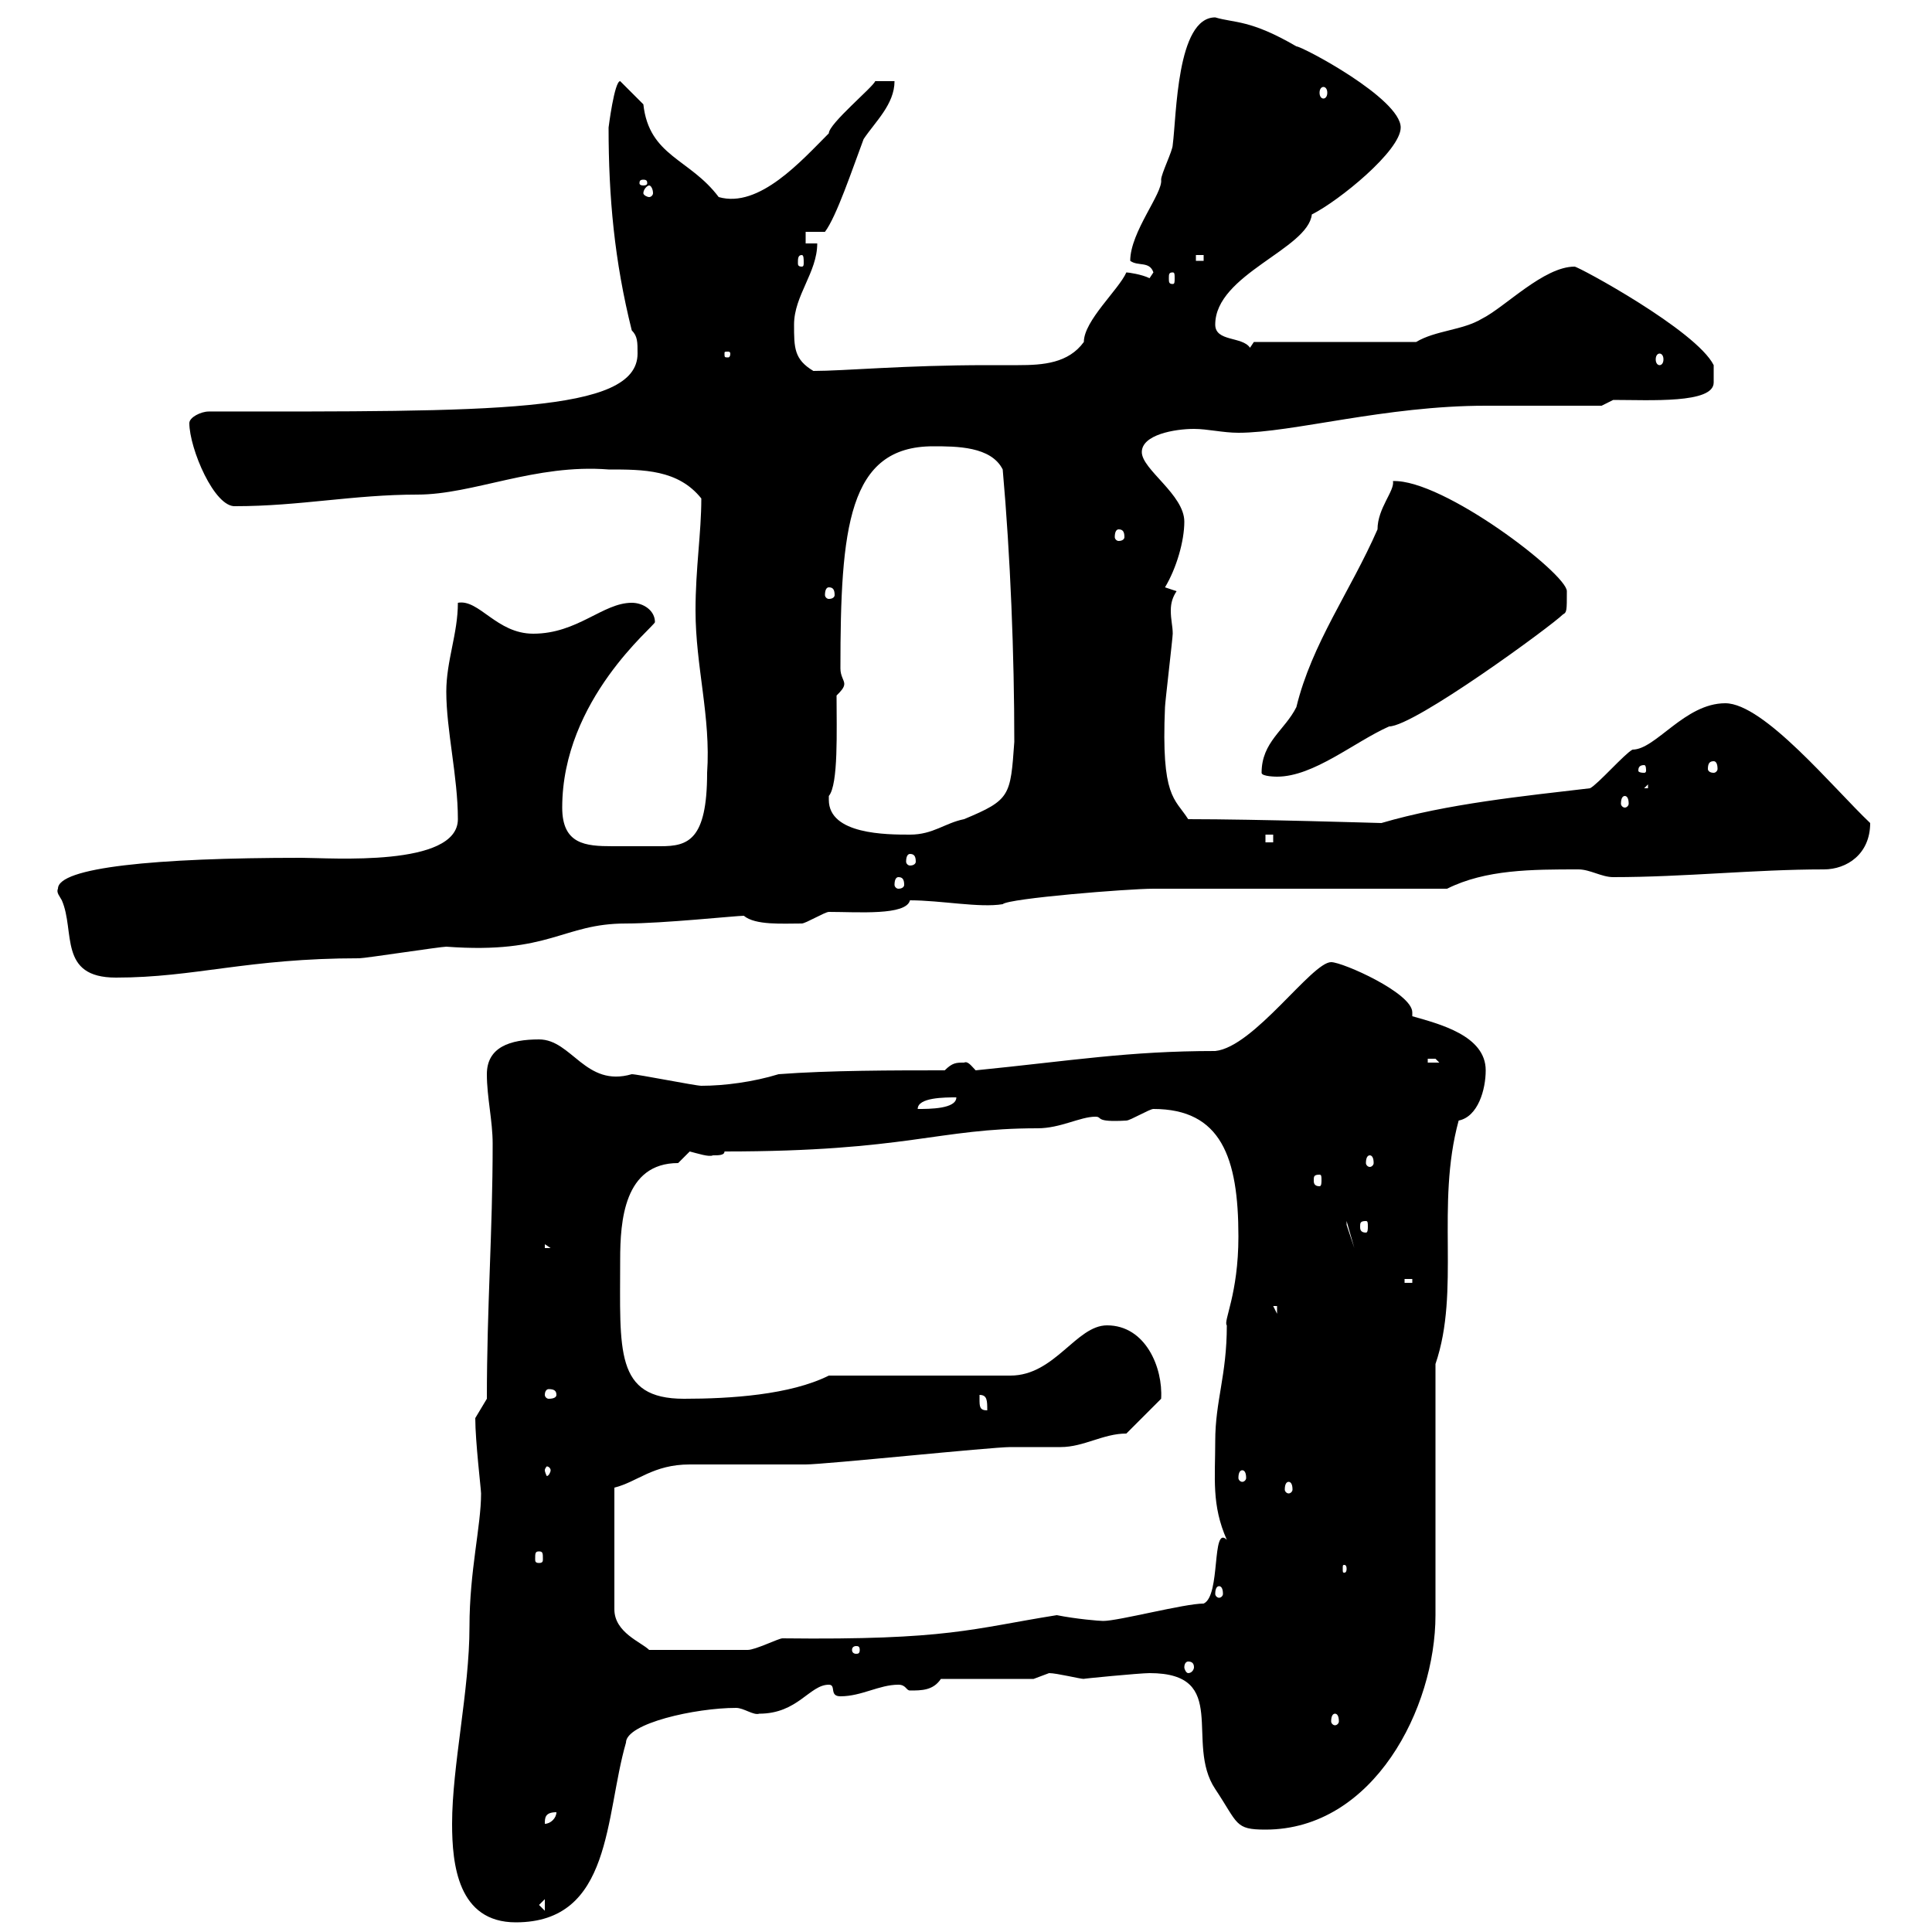 <svg xmlns="http://www.w3.org/2000/svg" xmlns:xlink="http://www.w3.org/1999/xlink" width="300" height="300"><path d="M70.20 283.20C70.20 289.50 71.10 298.50 80.10 298.50C95.10 298.50 93.90 282 97.20 270.60C97.20 267.60 108 265.20 114.30 265.20C115.50 265.20 117 266.40 117.90 266.10C123.90 266.10 125.70 261.60 128.70 261.60C129.90 261.60 128.70 263.40 130.50 263.40C133.80 263.40 136.50 261.60 139.50 261.60C140.70 261.60 140.70 262.50 141.30 262.50C143.10 262.50 144.90 262.50 146.10 260.70L160.50 260.70C160.50 260.70 162.90 259.80 162.90 259.80C164.10 259.80 167.70 260.70 168.30 260.70C167.70 260.70 177 259.80 178.50 259.80C191.10 259.80 183.90 270.60 188.70 277.80C192.30 283.20 191.70 284.10 196.50 284.10C213.30 284.10 222.90 265.20 222.90 250.80L222.90 211.80C226.80 200.40 222.90 187.20 226.50 174C229.50 173.40 230.70 169.20 230.70 166.20C230.70 160.80 223.50 159 219.30 157.80C219.30 157.80 219.30 157.50 219.30 157.20C219.30 154.20 208.50 149.40 206.70 149.40C203.70 149.40 194.70 162.60 188.70 163.20C175.20 163.20 166.50 164.70 151.50 166.20C150.90 165.60 150.30 164.70 149.70 165C148.50 165 147.90 165 146.70 166.20C138.90 166.20 128.70 166.20 120.90 166.80C117 168 112.50 168.60 108.90 168.60C108 168.60 99 166.80 98.10 166.80C90.90 168.90 88.80 161.40 83.70 161.40C79.20 161.40 75.60 162.60 75.60 166.80C75.60 170.40 76.50 174 76.50 177.60C76.50 191.40 75.60 202.80 75.60 217.20L73.80 220.20C73.80 223.80 74.70 231.30 74.70 231.90C74.70 237 72.90 243.90 72.90 252.60C72.90 262.50 70.20 274.20 70.20 283.20ZM83.70 295.80L84.60 294.90L84.60 296.70ZM86.40 281.40C86.40 282.30 85.50 283.20 84.60 283.20C84.60 282.30 84.60 281.40 86.40 281.40ZM207.30 266.10C207.60 266.10 207.90 266.40 207.90 267.30C207.90 267.60 207.60 267.90 207.30 267.90C207 267.90 206.70 267.60 206.70 267.30C206.70 266.40 207 266.10 207.30 266.10ZM184.50 258C185.10 258 185.40 258.30 185.40 258.90C185.40 259.20 185.10 259.80 184.50 259.80C184.20 259.80 183.90 259.20 183.90 258.90C183.90 258.30 184.20 258 184.50 258ZM95.40 231C99 230.10 101.40 227.40 107.10 227.40C108.90 227.40 123.30 227.40 125.10 227.40C128.10 227.40 153.90 224.70 156.90 224.70C157.50 224.70 164.10 224.70 164.70 224.70C168.30 224.70 171.30 222.60 174.90 222.60L180.30 217.20C180.60 212.40 177.90 205.80 171.90 205.80C167.10 205.80 163.80 213.60 156.90 213.60L128.70 213.60C122.70 216.60 113.40 217.20 106.20 217.20C95.40 217.20 96.30 209.70 96.30 195.60C96.30 189.60 96.90 180.60 105.30 180.60C105.30 180.60 107.10 178.80 107.10 178.80C108.30 179.10 110.10 179.70 110.70 179.40C111.60 179.40 112.50 179.40 112.50 178.80C141 178.80 145.50 175.20 161.10 175.20C164.70 175.20 167.70 173.40 170.10 173.40C171.30 173.40 169.80 174.30 174.90 174C175.50 174 178.50 172.20 179.10 172.20C189.60 172.20 192.30 179.70 192.30 192C192.30 201 189.90 205.20 190.50 205.80C190.50 213.60 188.70 217.50 188.70 223.80C188.70 229.50 188.10 233.70 190.50 239.10C188.10 236.70 189.60 247.80 186.90 249C183.90 249 173.70 251.70 171.30 251.70C170.70 251.70 167.10 251.40 164.10 250.80C150.90 252.90 147.30 254.70 121.50 254.40C120.90 254.40 117.30 256.20 116.10 256.20L100.80 256.20C99.60 255 95.40 253.50 95.40 249.90ZM133.50 256.20C133.50 256.80 133.20 256.80 132.90 256.80C132.90 256.80 132.30 256.80 132.30 256.20C132.30 255.60 132.90 255.60 132.90 255.60C133.20 255.60 133.50 255.60 133.50 256.20ZM189.30 246.30C189.60 246.30 189.90 246.60 189.90 247.50C189.90 247.80 189.60 248.10 189.30 248.10C189 248.10 188.70 247.80 188.70 247.50C188.70 246.60 189 246.30 189.30 246.30ZM209.10 243.60C209.10 244.20 208.80 244.20 208.80 244.20C208.50 244.20 208.50 244.20 208.50 243.60C208.50 243 208.50 243 208.80 243C208.80 243 209.10 243 209.10 243.60ZM83.70 240.90C84.30 240.90 84.30 241.20 84.30 242.10C84.30 242.40 84.30 242.70 83.70 242.70C83.10 242.70 83.10 242.40 83.10 242.10C83.10 241.20 83.10 240.90 83.70 240.90ZM200.10 230.10C200.40 230.10 200.70 230.40 200.70 231.30C200.70 231.60 200.40 231.90 200.10 231.90C199.80 231.90 199.50 231.60 199.50 231.30C199.50 230.40 199.80 230.10 200.10 230.10ZM192.90 228.30C193.20 228.30 193.50 228.60 193.50 229.50C193.50 229.80 193.20 230.10 192.90 230.10C192.60 230.10 192.30 229.80 192.30 229.50C192.30 228.60 192.60 228.30 192.90 228.30ZM85.50 228.30C85.50 228.60 85.20 229.20 84.90 229.20C84.90 229.20 84.60 228.60 84.60 228.30C84.60 228 84.90 227.70 84.90 227.70C85.20 227.70 85.50 228 85.50 228.30ZM152.10 217.20C152.10 217.20 152.10 216.60 152.10 216.60C153.30 216.60 153.30 217.50 153.30 219C152.10 219 152.10 218.40 152.10 217.20ZM86.40 216.60C86.40 216.90 86.10 217.20 85.20 217.20C84.90 217.20 84.60 216.90 84.60 216.60C84.60 216 84.90 215.70 85.20 215.70C86.10 215.70 86.40 216 86.40 216.60ZM197.70 202.80L198.30 202.80L198.30 204ZM218.10 198.60L219.30 198.60L219.30 199.20L218.10 199.20ZM84.60 193.20L85.50 193.80L84.60 193.80ZM209.10 189.60L210.30 193.80L209.10 190.20ZM212.10 189.60C212.40 189.60 212.40 189.90 212.40 190.50C212.40 190.80 212.40 191.40 212.10 191.40C211.20 191.40 211.20 190.80 211.20 190.50C211.20 189.90 211.20 189.60 212.10 189.60ZM204.90 182.40C205.20 182.40 205.20 182.70 205.20 183.30C205.20 183.60 205.20 184.20 204.90 184.20C204 184.20 204 183.60 204 183.30C204 182.70 204 182.40 204.90 182.40ZM212.70 179.40C213 179.40 213.30 179.70 213.30 180.60C213.30 180.90 213 181.20 212.70 181.20C212.40 181.20 212.10 180.90 212.10 180.60C212.10 179.70 212.40 179.40 212.70 179.40ZM148.50 170.40C148.50 172.20 144.30 172.20 142.50 172.20C142.50 170.40 146.70 170.40 148.50 170.40ZM221.70 164.40C221.70 164.40 221.70 164.40 222.90 164.40C222.90 164.40 223.50 165 223.50 165L221.70 165ZM9 138C8.70 138.60 9.30 139.20 9.60 139.80C11.70 144.60 9 151.80 18 151.80C30.30 151.80 38.40 148.80 55.80 148.80C56.70 148.80 68.40 147 69.30 147C85.50 148.20 87.30 143.40 97.20 143.40C102.90 143.40 114.30 142.20 115.50 142.20C117.30 143.70 121.50 143.40 124.50 143.40C125.10 143.40 128.10 141.60 128.70 141.60C133.20 141.60 140.70 142.20 141.30 139.80C146.10 139.80 152.10 141 155.70 140.40C156.60 139.50 175.20 138 179.10 138C186.90 138 218.10 138 224.70 138C230.70 135 237.90 135 245.10 135C246.90 135 248.70 136.20 250.50 136.20C261.60 136.20 272.40 135 283.20 135C286.80 135 290.40 132.60 290.40 127.80C284.70 122.40 273.90 109.20 267.90 109.20C261.60 109.20 257.10 116.40 253.50 116.40C252.30 117 248.10 121.80 246.90 122.40C236.70 123.60 224.70 124.80 214.50 127.80C214.20 127.80 195.30 127.20 184.50 127.20C182.40 123.90 180.30 123.90 180.90 109.80C180.90 109.20 182.10 99 182.10 98.40C182.10 97.20 181.80 96.30 181.80 94.80C181.80 93.60 182.10 92.70 182.70 91.80L180.90 91.20C182.70 88.20 183.90 84 183.90 81C183.90 76.80 177.30 72.90 177.30 70.20C177.30 67.50 182.40 66.60 185.40 66.60C187.50 66.60 189.90 67.20 192.30 67.20C200.70 67.20 215.10 63 230.70 63C233.70 63 246.30 63 248.70 63L250.50 62.10C256.20 62.10 266.10 62.70 266.10 59.40L266.10 56.70C263.40 51.30 245.10 41.40 244.50 41.40C239.70 41.40 233.70 47.70 230.10 49.50C227.10 51.30 222.90 51.30 219.90 53.10L194.70 53.10L194.10 54C192.90 52.20 188.70 53.10 188.70 50.40C188.70 42.60 203.10 38.70 203.70 33.30C207.90 31.20 217.50 23.40 217.50 19.80C217.50 15.30 202.20 7.20 201.30 7.20C194.10 3 191.70 3.60 188.70 2.70C182.70 2.70 182.70 18 182.10 22.50C182.10 23.40 180.30 27 180.30 27.90C180.60 30 175.50 36 175.50 40.50C176.70 41.40 178.50 40.50 179.10 42.30C179.10 42.30 178.50 43.20 178.50 43.20C177.30 42.60 175.20 42.30 174.90 42.30C173.70 45 168.30 49.80 168.30 53.10C165.90 56.40 162 56.70 158.10 56.70C156.30 56.70 154.80 56.70 153.30 56.70C140.40 56.70 131.10 57.60 126.30 57.60C123.30 55.80 123.30 54 123.30 50.40C123.30 45.90 126.90 42.30 126.90 37.80L125.10 37.80L125.10 36L128.10 36C129.90 33.60 132.30 26.40 134.10 21.60C135.90 18.90 138.90 16.20 138.90 12.60L135.90 12.60C135.60 13.50 128.70 19.20 128.70 20.70C124.50 24.90 117.90 32.40 111.60 30.60C107.10 24.60 100.80 24.30 99.90 16.20C99 15.30 97.20 13.50 96.30 12.60C95.40 12.60 94.50 19.80 94.50 19.80C94.50 30.60 95.40 40.50 98.10 51.30C99 52.20 99 53.10 99 54.90C99 64.20 76.20 63.90 32.40 63.90C31.20 63.90 29.40 64.80 29.40 65.70C29.40 69.60 33.30 78.90 36.60 78.60C46.50 78.60 54.90 76.80 64.80 76.80C73.50 76.80 83.10 72 94.50 72.90C99.90 72.90 105.30 72.90 108.90 77.40C108.90 82.80 108 88.20 108 94.80C108 103.50 110.40 111.30 109.80 120C109.80 130.50 106.80 131.40 102.60 131.40C101.40 131.40 100.50 131.40 99 131.40C97.50 131.40 96.30 131.40 95.10 131.40C90.90 131.40 87.30 131.10 87.30 125.40C87.30 108.60 101.70 97.20 101.70 96.60C101.70 94.80 99.90 93.60 98.10 93.60C93.60 93.60 89.70 98.40 82.80 98.40C77.10 98.40 74.40 93 71.10 93.60C71.10 98.40 69.30 102.60 69.30 107.40C69.30 113.40 71.10 120.60 71.10 127.20C71.10 134.70 51.30 133.20 46.80 133.20C24 133.20 9 134.70 9 138ZM139.50 136.20C140.10 136.20 140.40 136.50 140.40 137.40C140.40 137.70 140.10 138 139.50 138C139.20 138 138.90 137.70 138.90 137.40C138.90 136.50 139.20 136.20 139.50 136.20ZM141.30 132.60C141.90 132.60 142.20 132.90 142.20 133.80C142.20 134.10 141.90 134.40 141.30 134.40C141 134.40 140.70 134.10 140.70 133.80C140.70 132.90 141 132.60 141.30 132.60ZM196.50 129.60L197.70 129.60L197.70 130.80L196.50 130.80ZM128.70 124.20C128.70 124.20 128.70 123.60 128.70 123.60C130.20 121.80 129.90 113.40 129.90 108C130.50 107.40 131.10 106.80 131.10 106.20C131.10 105.60 130.50 105 130.50 103.80C130.50 81.90 131.70 69.30 144.90 69.30C148.50 69.30 153.90 69.30 155.70 72.90C156.90 86.40 157.50 101.70 157.50 115.20C156.90 123.60 156.90 124.20 149.70 127.20C146.70 127.80 144.90 129.60 141.30 129.60C137.70 129.60 128.70 129.60 128.70 124.20ZM252.30 123.60C252.60 123.60 252.90 123.90 252.90 124.80C252.90 125.10 252.60 125.40 252.30 125.40C252 125.40 251.70 125.10 251.70 124.80C251.70 123.90 252 123.60 252.30 123.60ZM255.90 121.80L255.90 122.40L255.30 122.40ZM195.90 120C195.90 120.60 198.30 120.60 198.30 120.60C204 120.60 210.30 115.20 215.70 112.80C219.60 112.80 240.90 97.20 242.70 95.40C243.30 95.10 243.30 94.80 243.30 91.80C243.30 89.10 224.10 74.40 216.30 74.70C216.60 76.20 213.90 78.90 213.90 82.20C209.70 91.80 203.70 99.90 201.30 109.80C199.50 113.40 195.90 115.20 195.90 120ZM255.30 118.80C255.60 118.80 255.60 119.40 255.60 119.70C255.60 119.70 255.60 120 255.30 120C254.40 120 254.40 119.70 254.40 119.70C254.40 119.40 254.40 118.80 255.30 118.80ZM266.10 118.20C266.40 118.20 266.70 118.50 266.70 119.40C266.70 119.70 266.40 120 266.10 120C265.50 120 265.20 119.70 265.20 119.40C265.20 118.50 265.50 118.20 266.10 118.20ZM128.70 91.20C129.30 91.20 129.60 91.50 129.60 92.40C129.60 92.70 129.30 93 128.70 93C128.40 93 128.10 92.70 128.10 92.40C128.10 91.50 128.40 91.20 128.70 91.20ZM173.70 82.20C174.30 82.20 174.60 82.50 174.60 83.40C174.60 83.70 174.30 84 173.70 84C173.40 84 173.10 83.70 173.10 83.40C173.10 82.50 173.40 82.20 173.70 82.20ZM257.70 54.90C258 54.90 258.30 55.20 258.30 55.80C258.30 56.40 258 56.70 257.70 56.70C257.40 56.70 257.10 56.40 257.10 55.80C257.10 55.20 257.40 54.90 257.70 54.90ZM113.40 54.90C113.40 55.50 113.10 55.50 113.10 55.50C112.50 55.50 112.50 55.50 112.50 54.90C112.50 54.60 112.50 54.60 113.10 54.60C113.10 54.60 113.40 54.60 113.40 54.90ZM182.10 42.30C182.40 42.30 182.40 42.60 182.40 43.20C182.40 43.80 182.40 44.10 182.10 44.10C181.50 44.10 181.50 43.80 181.50 43.20C181.50 42.60 181.50 42.30 182.10 42.30ZM124.50 39.60C124.80 39.60 124.80 40.20 124.80 40.80C124.80 41.10 124.80 41.40 124.50 41.40C123.90 41.40 123.90 41.10 123.90 40.80C123.90 40.20 123.90 39.60 124.50 39.60ZM185.70 39.60L186.90 39.60L186.90 40.50L185.70 40.50ZM100.80 28.80C101.10 28.80 101.40 29.40 101.40 30C101.40 30.30 101.10 30.60 100.80 30.60C100.50 30.60 99.90 30.30 99.90 30C99.90 29.40 100.50 28.80 100.80 28.80ZM99.90 27.90C100.50 27.90 100.50 28.20 100.50 28.50C100.50 28.50 100.50 28.80 99.90 28.80C99.30 28.80 99.30 28.50 99.30 28.50C99.30 28.20 99.30 27.90 99.90 27.90ZM205.50 13.50C205.80 13.50 206.10 13.80 206.10 14.40C206.10 15 205.80 15.30 205.50 15.30C205.20 15.30 204.90 15 204.90 14.40C204.90 13.80 205.20 13.50 205.50 13.50Z"/></svg>